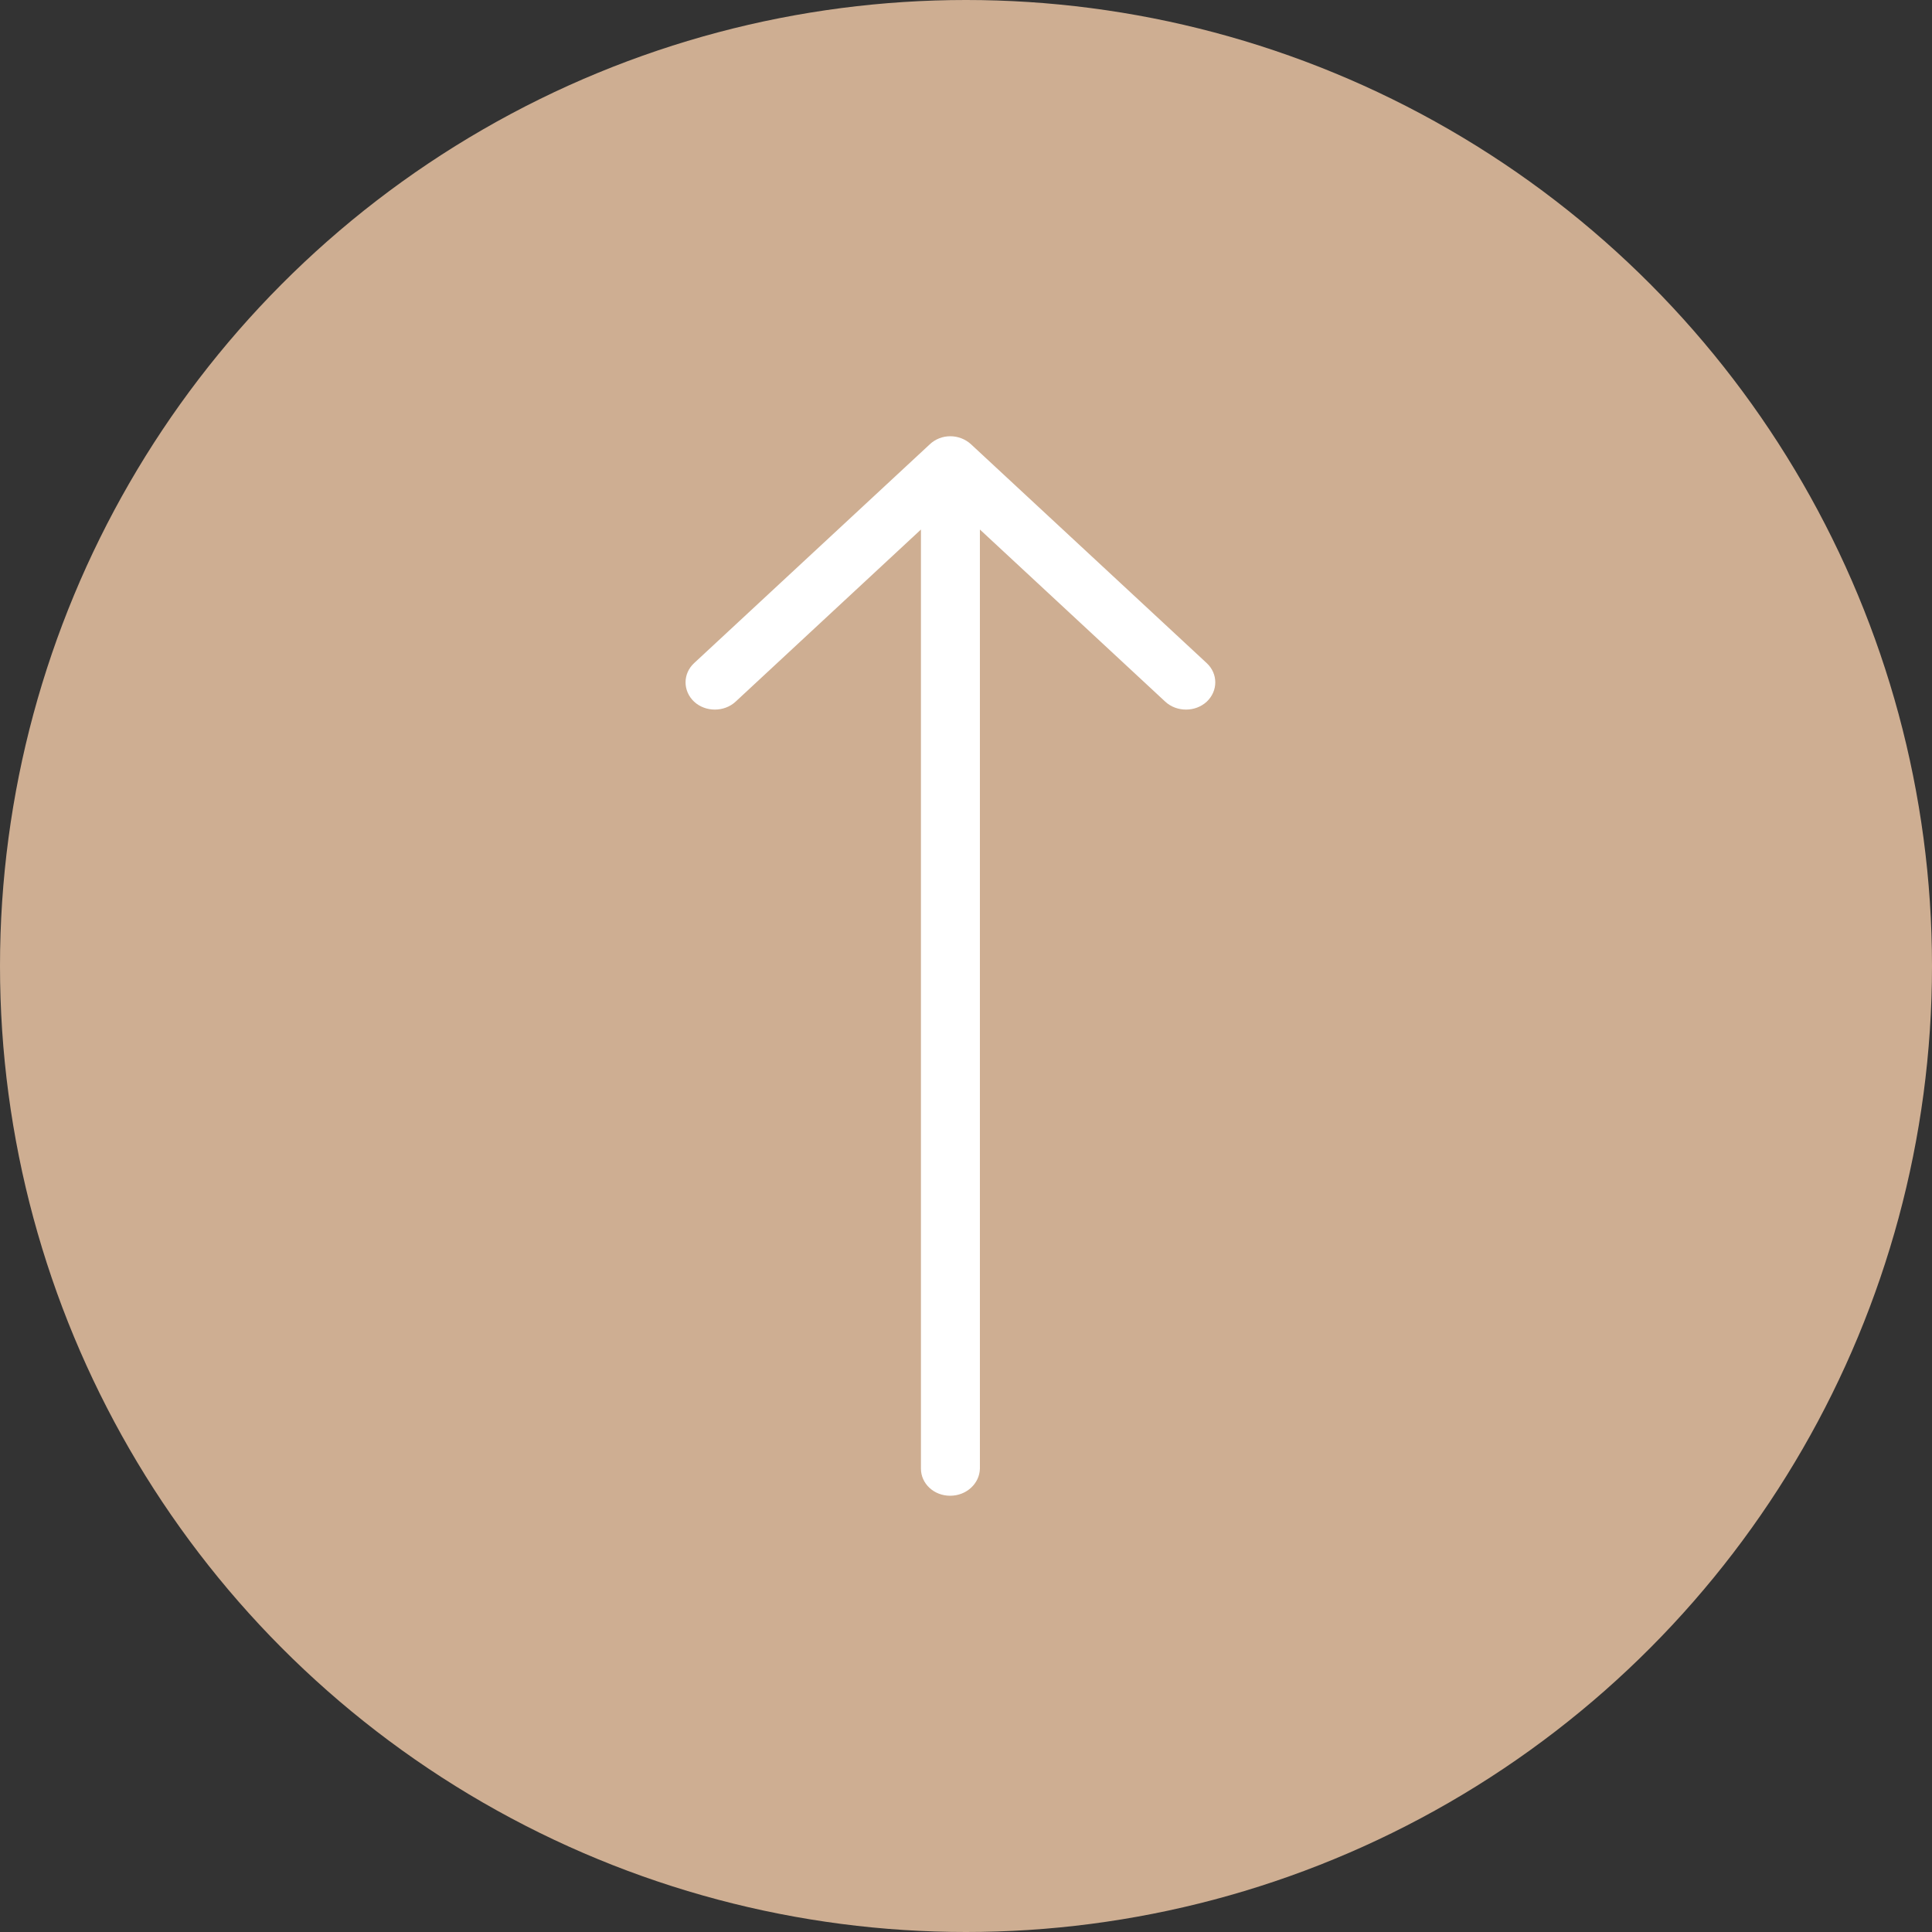 <svg width="62" height="62" viewBox="0 0 62 62" fill="none" xmlns="http://www.w3.org/2000/svg">
<rect x="0" y="0" width="62" height="62" fill="#333333" stroke="none"/>
<circle cx="31" cy="31" r="31" fill="#CEAE92"/>
<path d="M31.166 14.262L38.726 21.281C39.091 21.621 39.091 22.172 38.726 22.517C38.36 22.856 37.76 22.856 37.394 22.517L31.446 16.993L31.446 47.131C31.434 47.608 31.017 48 30.491 48C29.966 48 29.554 47.608 29.554 47.131L29.554 16.993L23.606 22.517C23.24 22.856 22.64 22.856 22.274 22.517C21.909 22.172 21.909 21.621 22.274 21.281L29.834 14.262C30.2 13.912 30.789 13.912 31.166 14.262Z" fill="white"/>
</svg>
